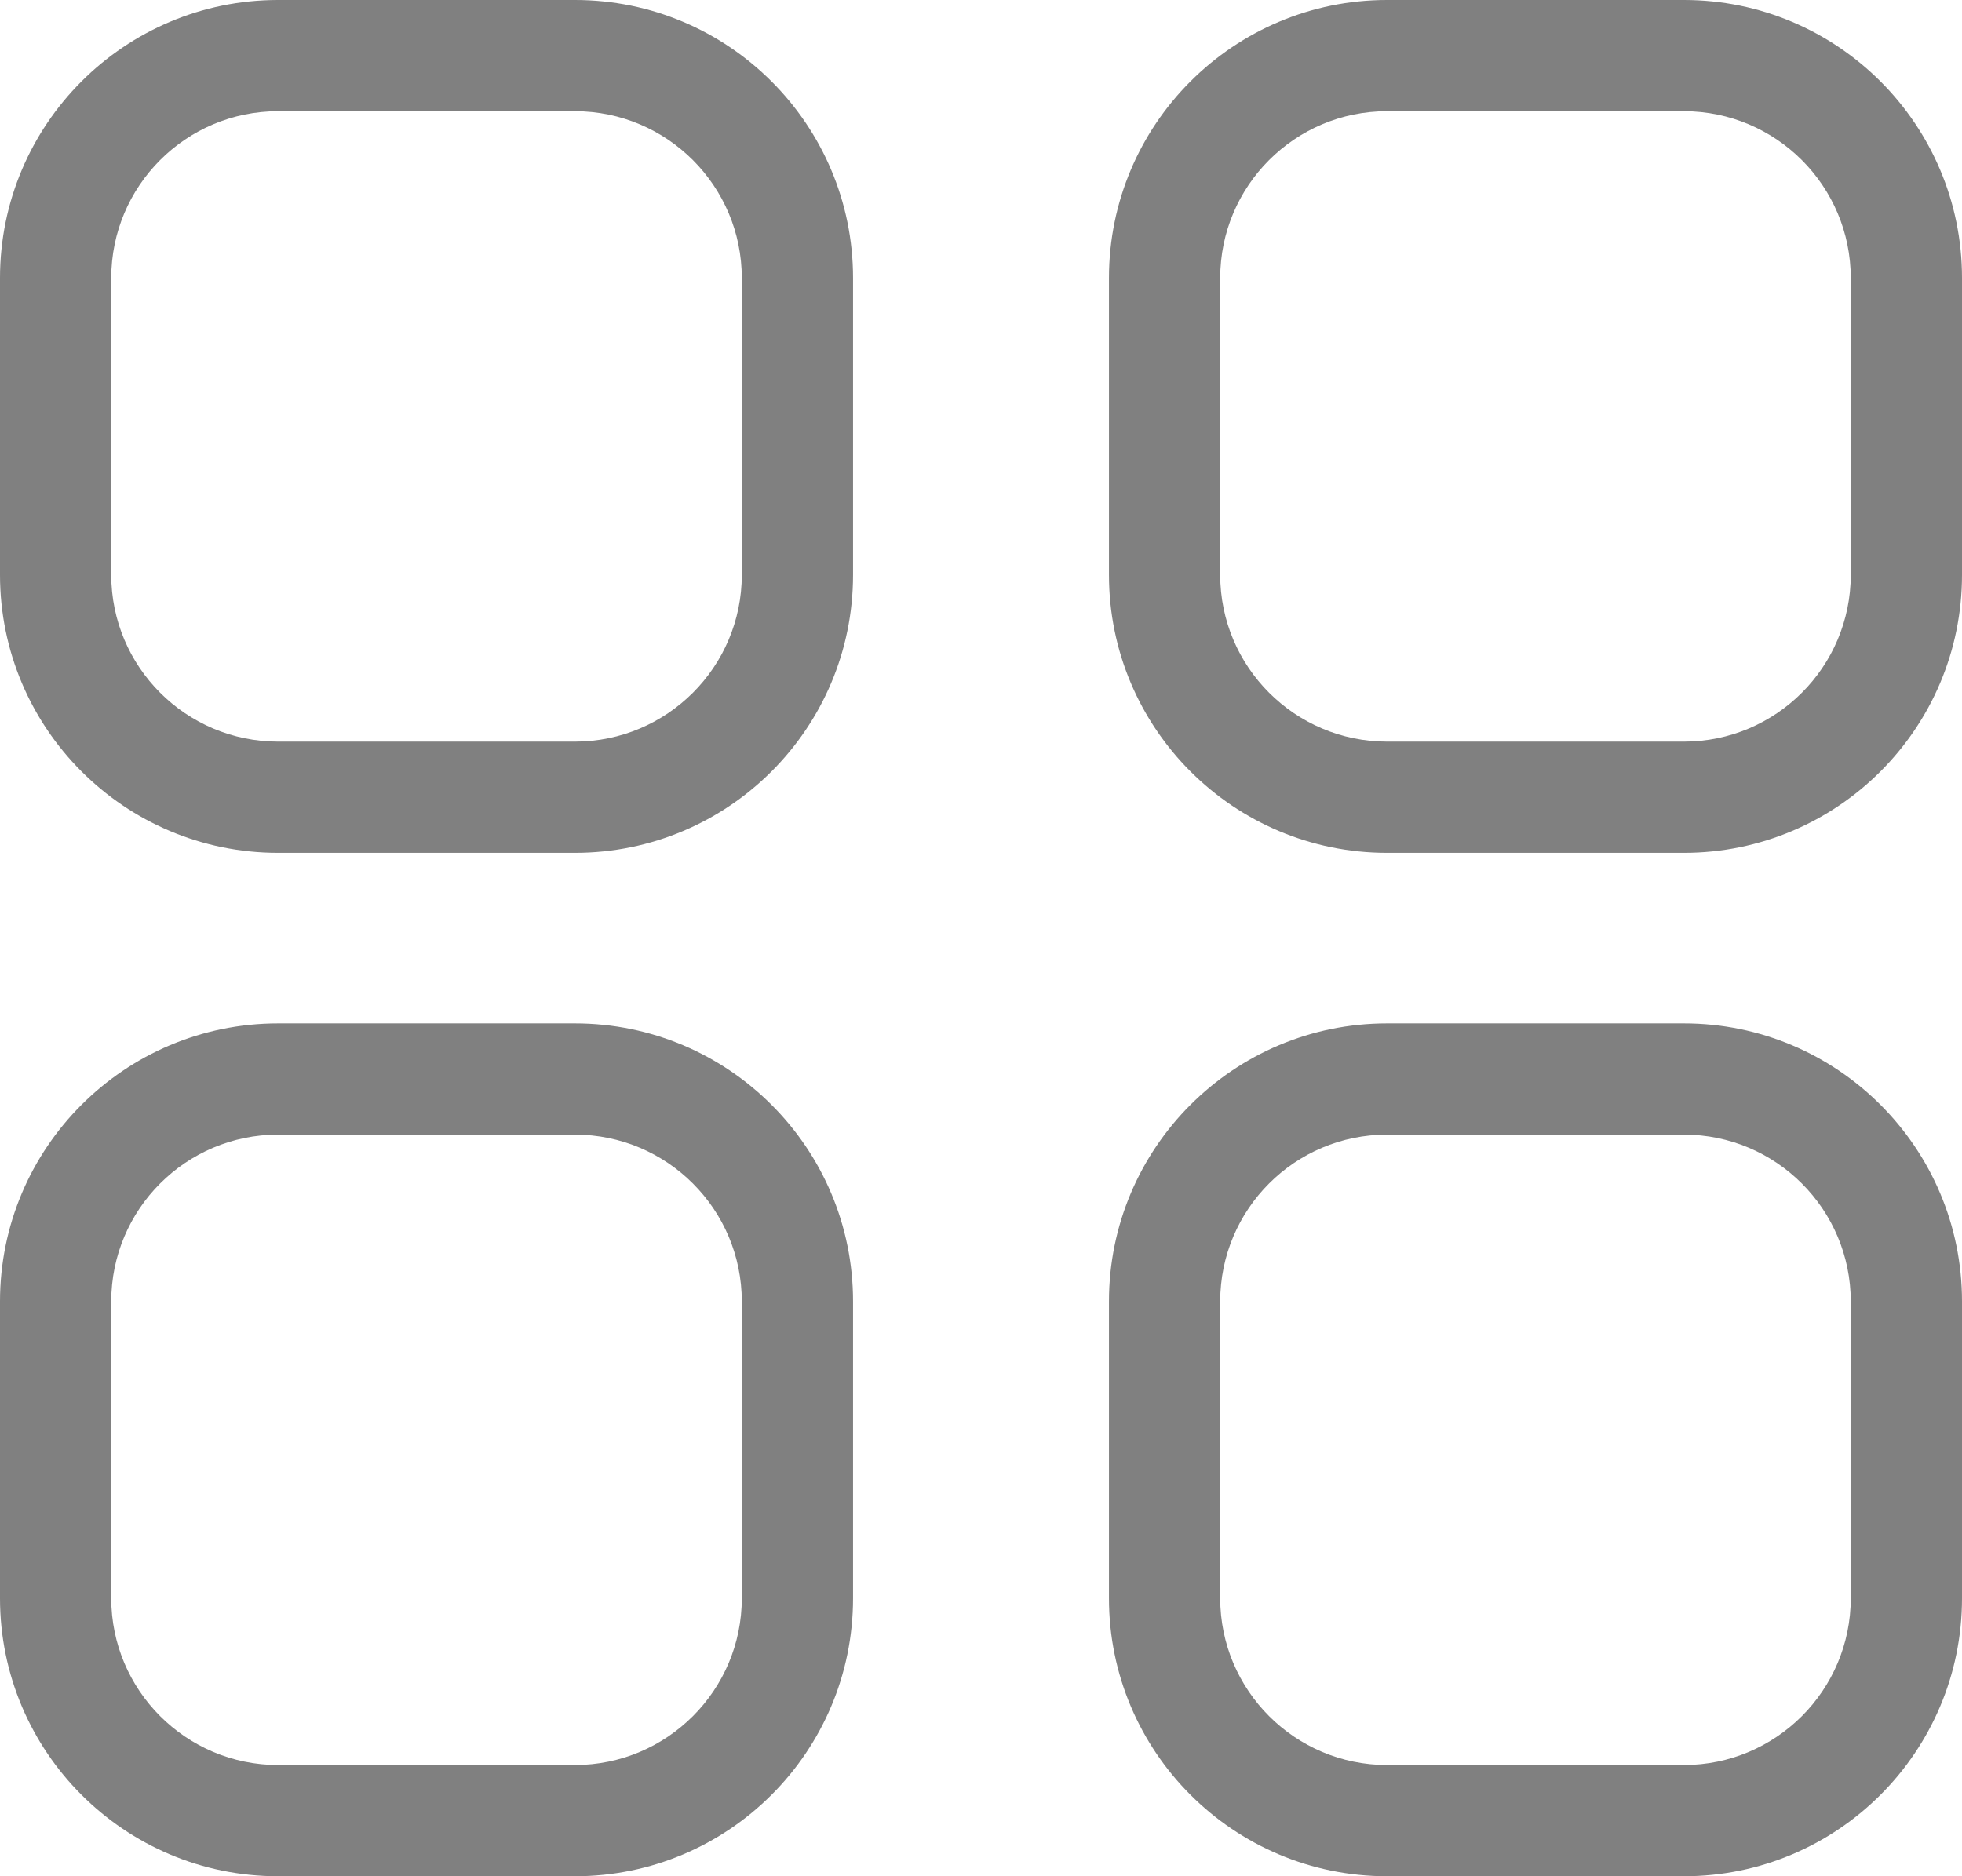 <svg xmlns="http://www.w3.org/2000/svg" width="23" height="22"><path d="M6.74 10H3.26C1.46 10 0 8.54 0 6.74V3.26C0 1.46 1.46 0 3.26 0h3.48C8.54 0 10 1.46 10 3.26v3.48C10 8.54 8.54 10 6.74 10zM3.26 1.304c-1.08 0-1.956.876-1.956 1.957v3.478c0 1.08.876 1.957 1.957 1.957h3.478c1.08 0 1.957-.876 1.957-1.957V3.261c0-1.08-.876-1.957-1.957-1.957H3.261zM6.74 22H3.26C1.46 22 0 20.54 0 18.74v-3.48C0 13.46 1.46 12 3.26 12h3.48c1.8 0 3.26 1.46 3.26 3.26v3.48C10 20.54 8.54 22 6.74 22zm-3.48-8.696c-1.08 0-1.956.876-1.956 1.957v3.478c0 1.08.876 1.957 1.957 1.957h3.478c1.08 0 1.957-.876 1.957-1.957v-3.478c0-1.08-.876-1.957-1.957-1.957H3.261zM19.74 22h-3.48c-1.8 0-3.26-1.46-3.26-3.26v-3.48c0-1.8 1.46-3.26 3.26-3.26h3.48c1.8 0 3.26 1.46 3.26 3.26v3.48c0 1.8-1.46 3.26-3.26 3.26zm-3.48-8.696c-1.08 0-1.956.876-1.956 1.957v3.478c0 1.08.876 1.957 1.957 1.957h3.478c1.08 0 1.957-.876 1.957-1.957v-3.478c0-1.08-.876-1.957-1.957-1.957h-3.478zM19.74 10h-3.48C14.46 10 13 8.54 13 6.74V3.26C13 1.46 14.46 0 16.26 0h3.48C21.54 0 23 1.46 23 3.26v3.48c0 1.8-1.46 3.26-3.26 3.26zm-3.48-8.696c-1.08 0-1.956.876-1.956 1.957v3.478c0 1.08.876 1.957 1.957 1.957h3.478c1.08 0 1.957-.876 1.957-1.957V3.261c0-1.08-.876-1.957-1.957-1.957h-3.478z" fill="gray"/></svg>